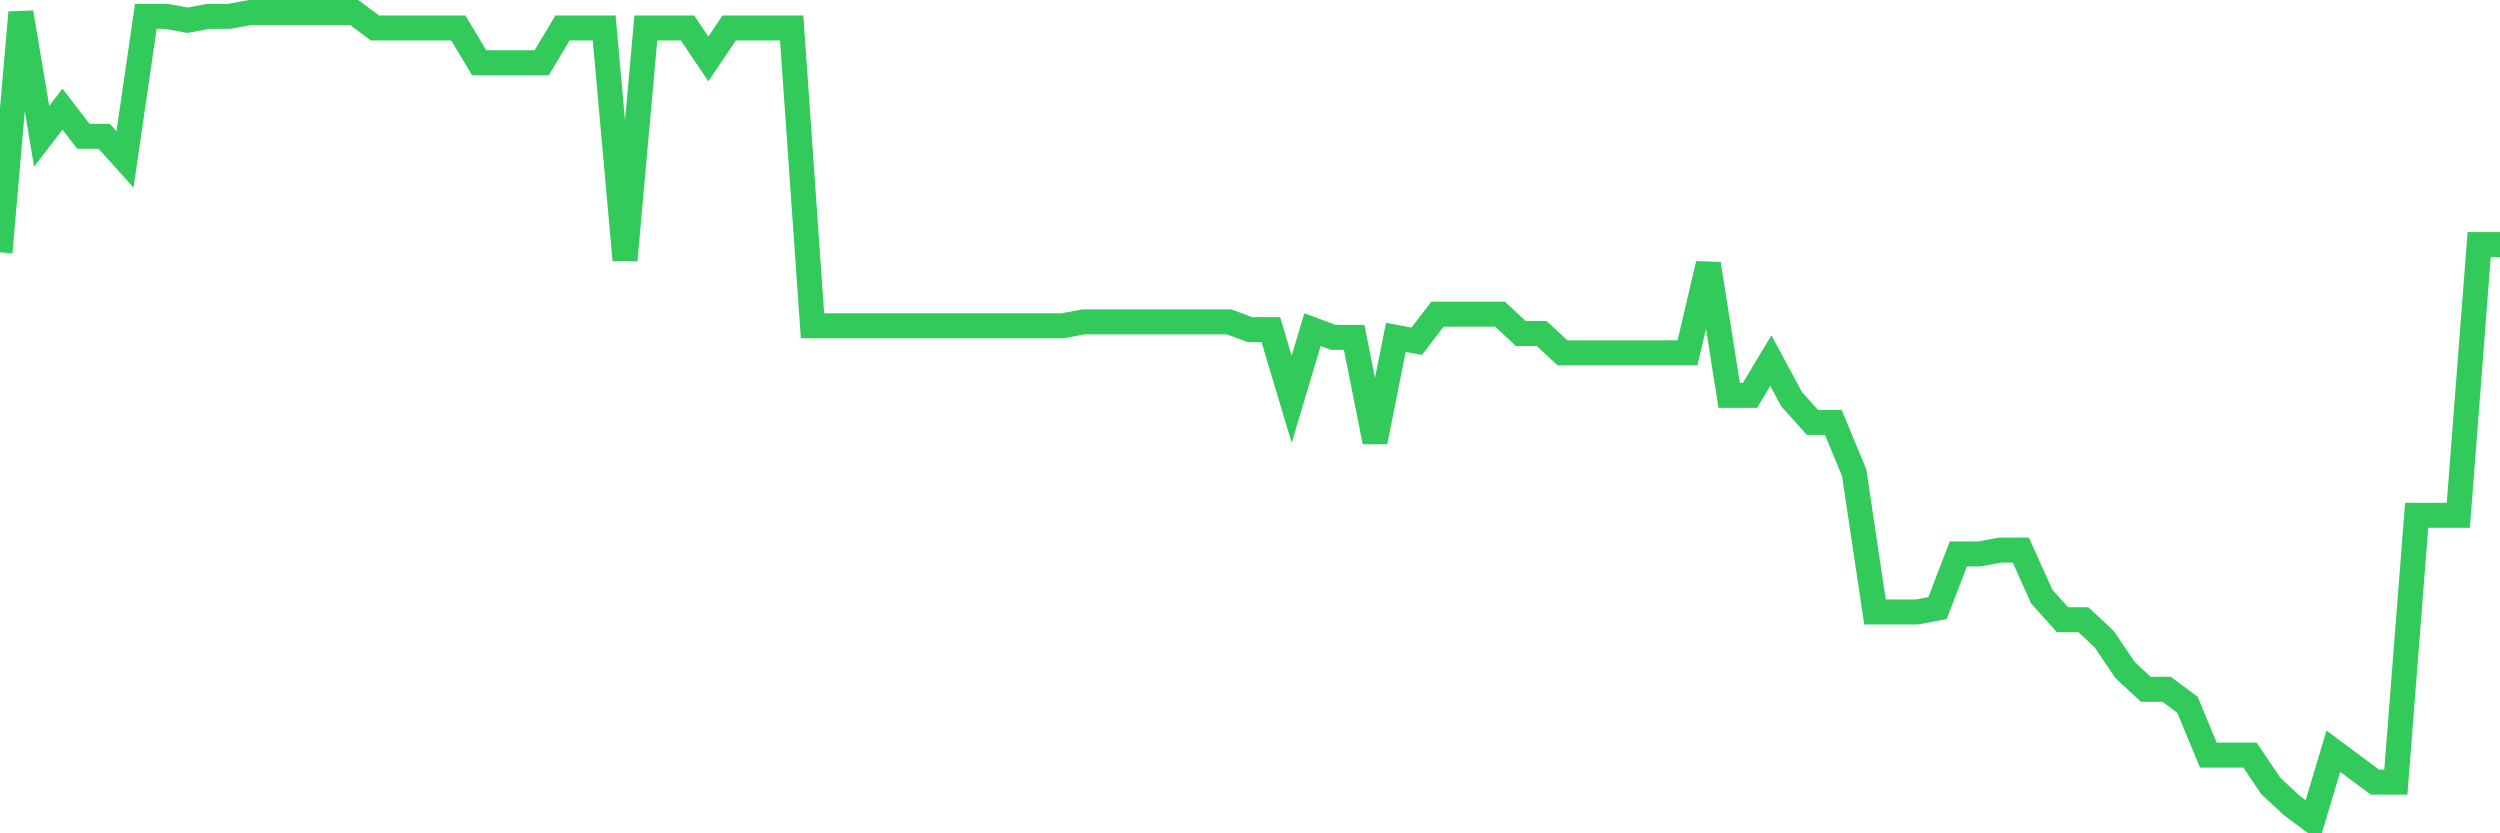 <svg
  xmlns="http://www.w3.org/2000/svg"
  xmlns:xlink="http://www.w3.org/1999/xlink"
  width="120"
  height="40"
  viewBox="0 0 120 40"
  preserveAspectRatio="none"
>
  <polyline
    points="0,12.11 1,0.6 2,6.541 3,5.241 4,6.541 5,6.541 6,7.655 7,0.786 8,0.786 9,0.971 10,0.786 11,0.786 12,0.6 13,0.6 14,0.6 15,0.6 16,0.6 17,0.6 18,1.343 19,1.343 20,1.343 21,1.343 22,1.343 23,3.013 24,3.013 25,3.013 26,3.013 27,1.343 28,1.343 29,1.343 30,12.481 31,1.343 32,1.343 33,1.343 34,2.828 35,1.343 36,1.343 37,1.343 38,1.343 39,15.637 40,15.637 41,15.637 42,15.637 43,15.637 44,15.637 45,15.637 46,15.637 47,15.637 48,15.637 49,15.637 50,15.637 51,15.637 52,15.452 53,15.452 54,15.452 55,15.452 56,15.452 57,15.452 58,15.452 59,15.452 60,15.823 61,15.823 62,19.165 63,15.823 64,16.194 65,16.194 66,21.207 67,16.194 68,16.38 69,15.08 70,15.08 71,15.08 72,15.08 73,16.009 74,16.009 75,16.937 76,16.937 77,16.937 78,16.937 79,16.937 80,16.937 81,16.937 82,12.667 83,18.979 84,18.979 85,17.308 86,19.165 87,20.278 88,20.278 89,22.692 90,29.375 91,29.375 92,29.375 93,29.189 94,26.59 95,26.59 96,26.405 97,26.405 98,28.633 99,29.746 100,29.746 101,30.675 102,32.16 103,33.088 104,33.088 105,33.831 106,36.244 107,36.244 108,36.244 109,37.729 110,38.657 111,39.4 112,36.058 113,36.801 114,37.544 115,37.544 116,24.734 117,24.734 118,24.734 119,11.739 120,11.739"
    fill="none"
    stroke="#32ca5b"
    stroke-width="1.2"
  >
  </polyline>
</svg>